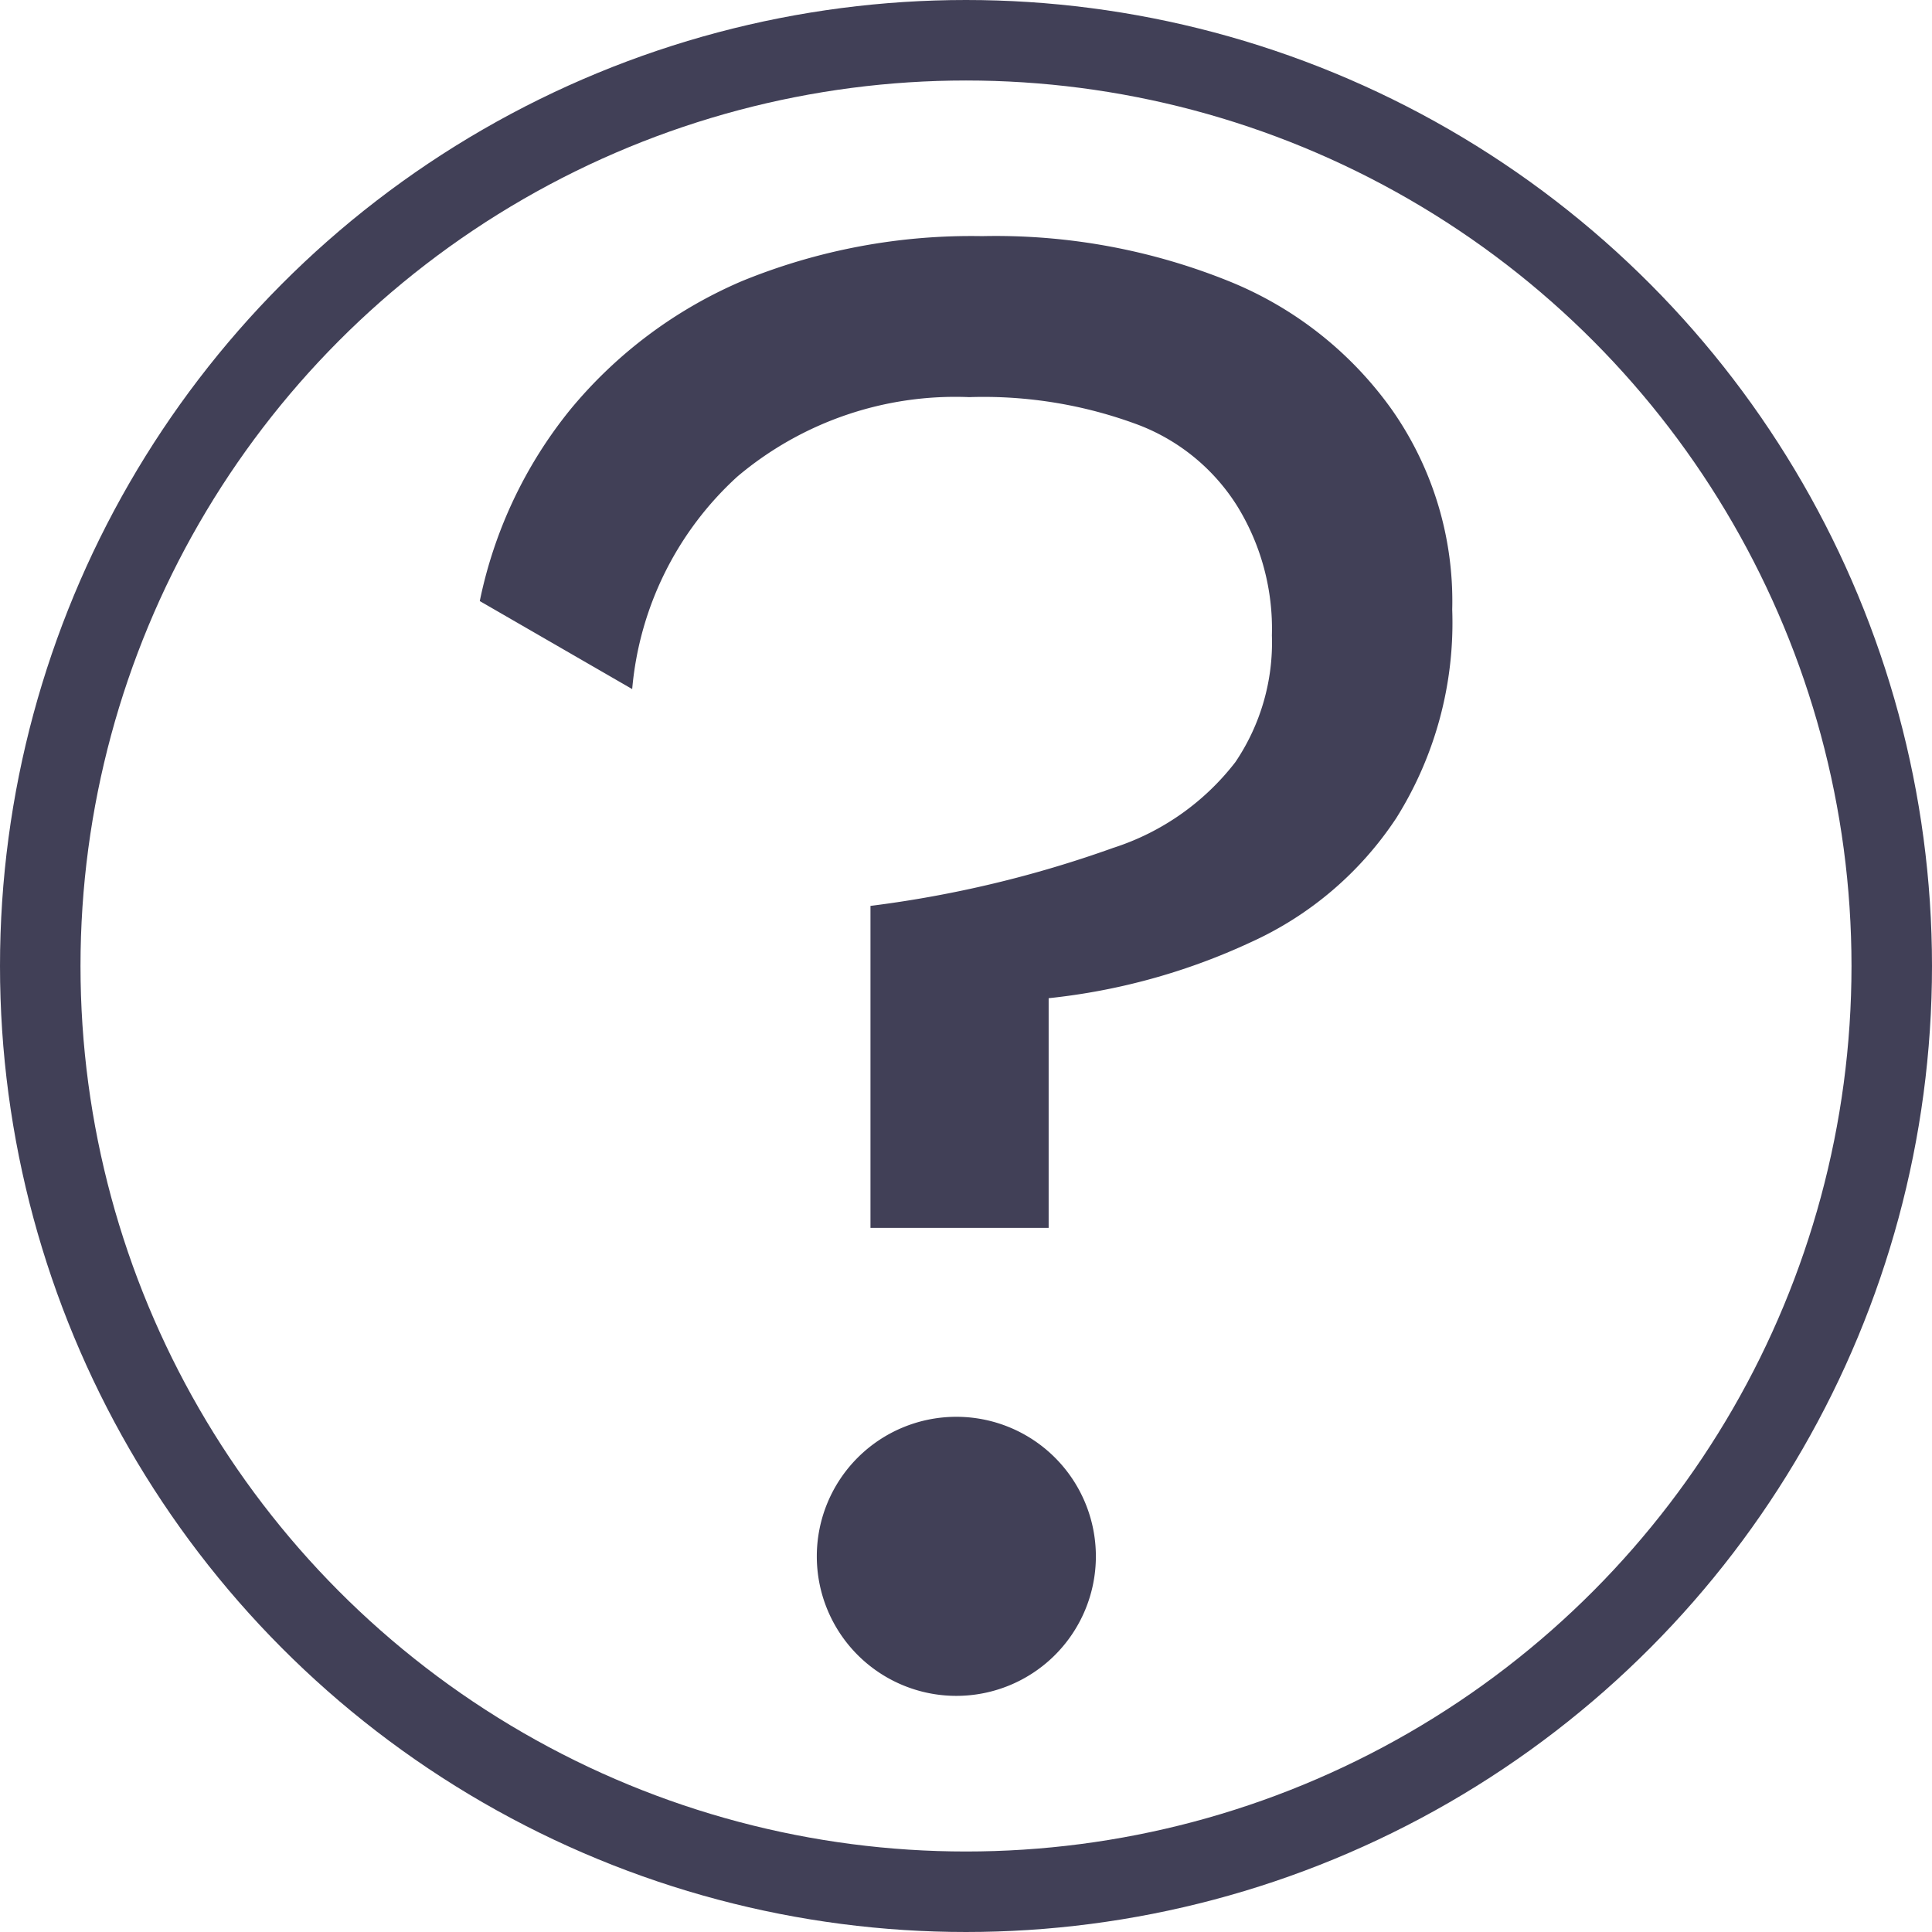 <svg xmlns="http://www.w3.org/2000/svg" width="72" height="72" viewBox="0 0 72 72">
  <g id="Group_459" data-name="Group 459" transform="translate(-566 -1106)">
    <rect id="Rectangle_469" data-name="Rectangle 469" width="72" height="72" transform="translate(566 1106)" fill="none"/>
    <g id="Ellipse_99" data-name="Ellipse 99" transform="translate(566 1106)" fill="none" stroke="#414057" stroke-width="3">
      <circle cx="36" cy="36" r="36" stroke="none"/>
      <circle cx="36" cy="36" r="34.5" fill="none"/>
    </g>
    <path id="Path_1682" data-name="Path 1682" d="M18.84.4a23.221,23.221,0,0,1,9.2,1.68,13.775,13.775,0,0,1,6.08,4.8,12.418,12.418,0,0,1,2.24,7.44,13.689,13.689,0,0,1-2.08,7.76,12.843,12.843,0,0,1-5.44,4.64,23.685,23.685,0,0,1-7.52,2.08v8.56H14.68v-12a42.441,42.441,0,0,0,9.04-2.16A9.37,9.37,0,0,0,28.28,20a7.957,7.957,0,0,0,1.36-4.72,8.716,8.716,0,0,0-1.28-4.8,7.508,7.508,0,0,0-3.68-3.04A16.469,16.469,0,0,0,18.36,6.4,12.589,12.589,0,0,0,9.72,9.36,12.141,12.141,0,0,0,5.8,17.28L.12,14A16.623,16.623,0,0,1,3.48,6.88a16.905,16.905,0,0,1,6.4-4.8A22.559,22.559,0,0,1,18.84.4Zm-.96,44a5.2,5.2,0,1,1,0,10.4,5.2,5.2,0,1,1,0-10.4Z" transform="translate(583.76 1114.4)" fill="#414057"/>
  </g>
</svg>
